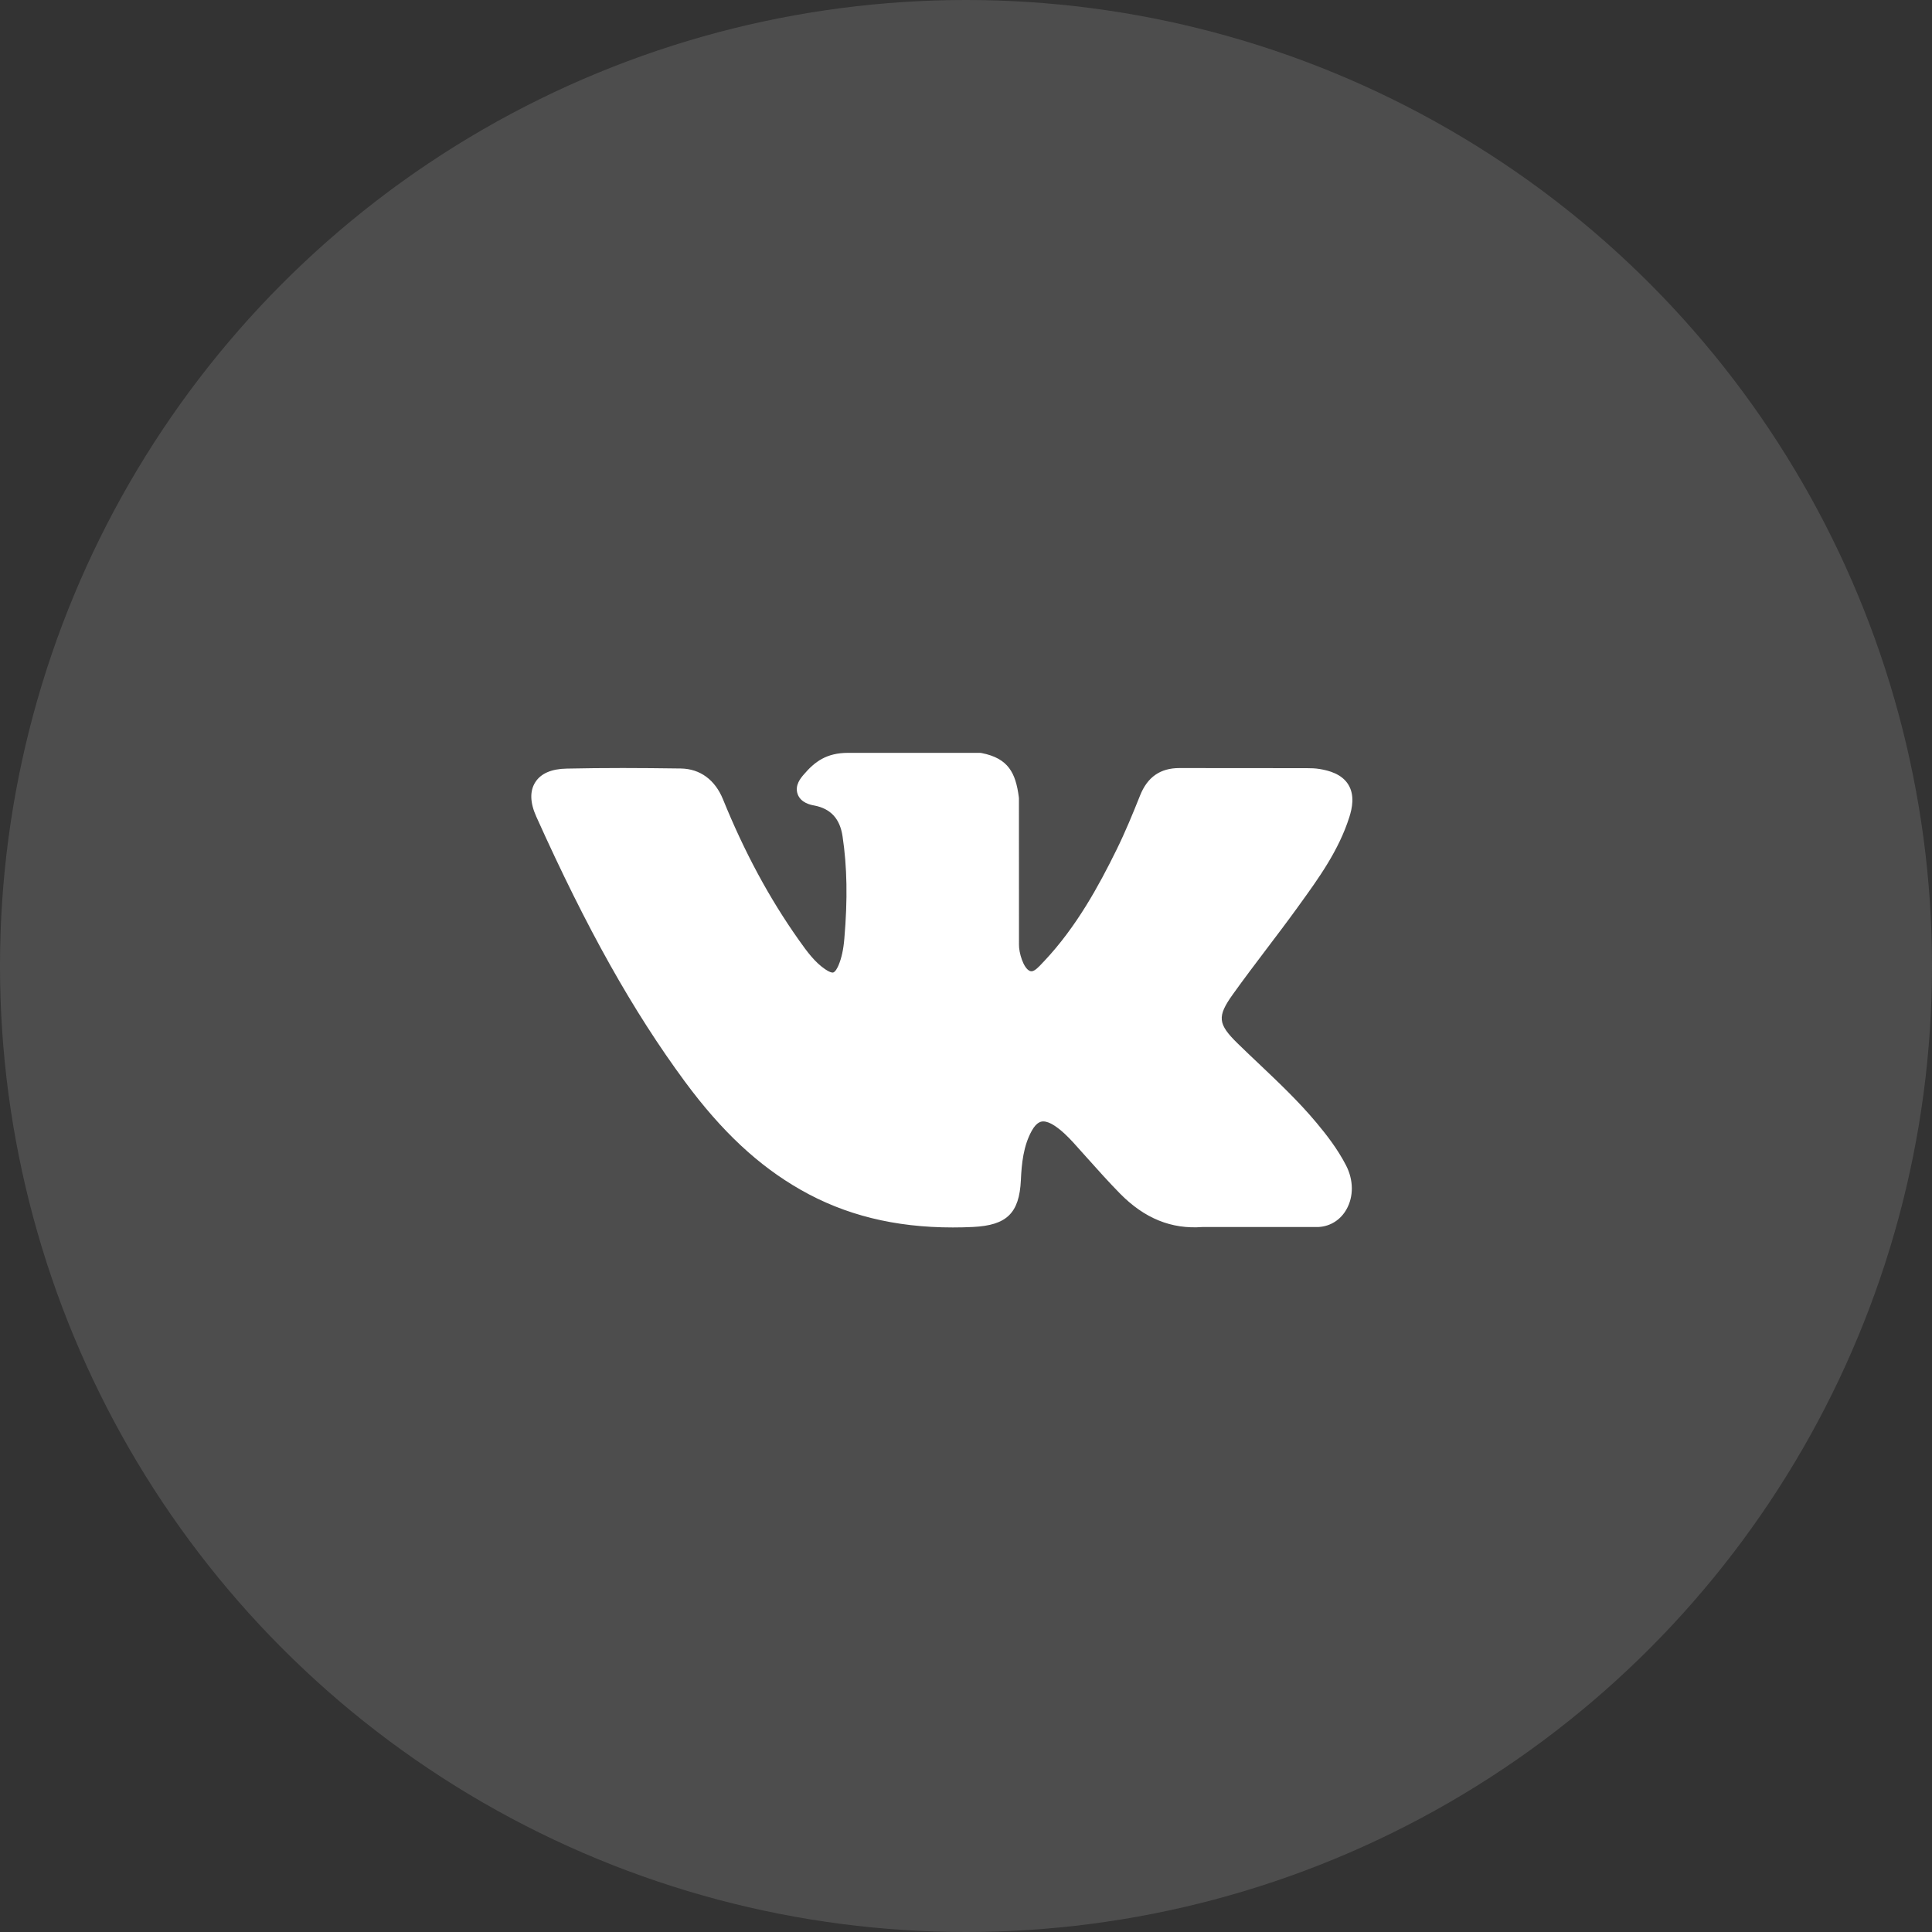 <?xml version="1.0" encoding="UTF-8"?> <svg xmlns="http://www.w3.org/2000/svg" width="40" height="40" viewBox="0 0 40 40" fill="none"><rect x="0" y="0" width="40" height="40" fill="#333333" stroke="none"/> <circle opacity="0.25" cx="20" cy="20" r="20" fill="#9F9F9F"></circle> <g clip-path="url(#clip0_3325_13708)"> <path d="M27.261 23.251C26.891 22.807 26.47 22.409 26.063 22.023C25.919 21.887 25.769 21.745 25.625 21.604C25.211 21.199 25.196 21.047 25.524 20.588C25.75 20.271 25.991 19.954 26.223 19.647C26.434 19.368 26.652 19.081 26.861 18.792L26.904 18.732C27.303 18.18 27.717 17.608 27.936 16.919C27.994 16.737 28.053 16.469 27.916 16.245C27.779 16.022 27.514 15.954 27.326 15.922C27.233 15.906 27.14 15.904 27.055 15.904L24.439 15.902L24.417 15.902C24.022 15.902 23.755 16.088 23.603 16.472C23.457 16.838 23.297 17.228 23.114 17.599C22.75 18.338 22.288 19.189 21.62 19.898L21.591 19.928C21.513 20.013 21.423 20.109 21.358 20.109C21.348 20.109 21.337 20.108 21.325 20.104C21.186 20.05 21.093 19.715 21.097 19.559C21.097 19.556 21.097 19.554 21.097 19.552L21.096 16.529C21.096 16.518 21.095 16.508 21.093 16.497C21.027 16.006 20.88 15.7 20.323 15.591C20.308 15.588 20.293 15.587 20.278 15.587H17.558C17.115 15.587 16.87 15.767 16.641 16.036C16.579 16.108 16.45 16.258 16.514 16.44C16.579 16.625 16.789 16.665 16.858 16.677C17.198 16.742 17.39 16.95 17.444 17.314C17.539 17.945 17.551 18.62 17.481 19.435C17.462 19.662 17.423 19.837 17.36 19.987C17.345 20.022 17.293 20.136 17.239 20.136C17.222 20.136 17.173 20.129 17.084 20.067C16.873 19.923 16.719 19.717 16.539 19.462C15.927 18.597 15.413 17.643 14.968 16.547C14.803 16.144 14.494 15.918 14.099 15.911C13.665 15.905 13.272 15.901 12.896 15.901C12.486 15.901 12.106 15.905 11.735 15.913C11.417 15.918 11.197 16.014 11.082 16.196C10.966 16.379 10.973 16.619 11.104 16.909C12.151 19.236 13.1 20.928 14.181 22.395C14.939 23.421 15.699 24.132 16.573 24.631C17.493 25.157 18.525 25.413 19.726 25.413C19.863 25.413 20.003 25.41 20.145 25.403C20.844 25.369 21.103 25.117 21.136 24.437C21.151 24.089 21.189 23.725 21.36 23.414C21.468 23.218 21.568 23.218 21.601 23.218C21.665 23.218 21.744 23.248 21.828 23.303C21.98 23.402 22.111 23.535 22.218 23.651C22.318 23.761 22.418 23.872 22.517 23.984C22.732 24.224 22.954 24.473 23.186 24.709C23.694 25.226 24.253 25.453 24.896 25.404H27.294C27.299 25.404 27.304 25.404 27.309 25.403C27.548 25.387 27.755 25.255 27.877 25.039C28.028 24.773 28.025 24.432 27.869 24.129C27.692 23.786 27.462 23.492 27.261 23.251Z" fill="white"></path> </g> <defs> <clipPath id="clip0_3325_13708"> <rect width="17" height="17" fill="white" transform="translate(11 12)"></rect> </clipPath> </defs> </svg> 